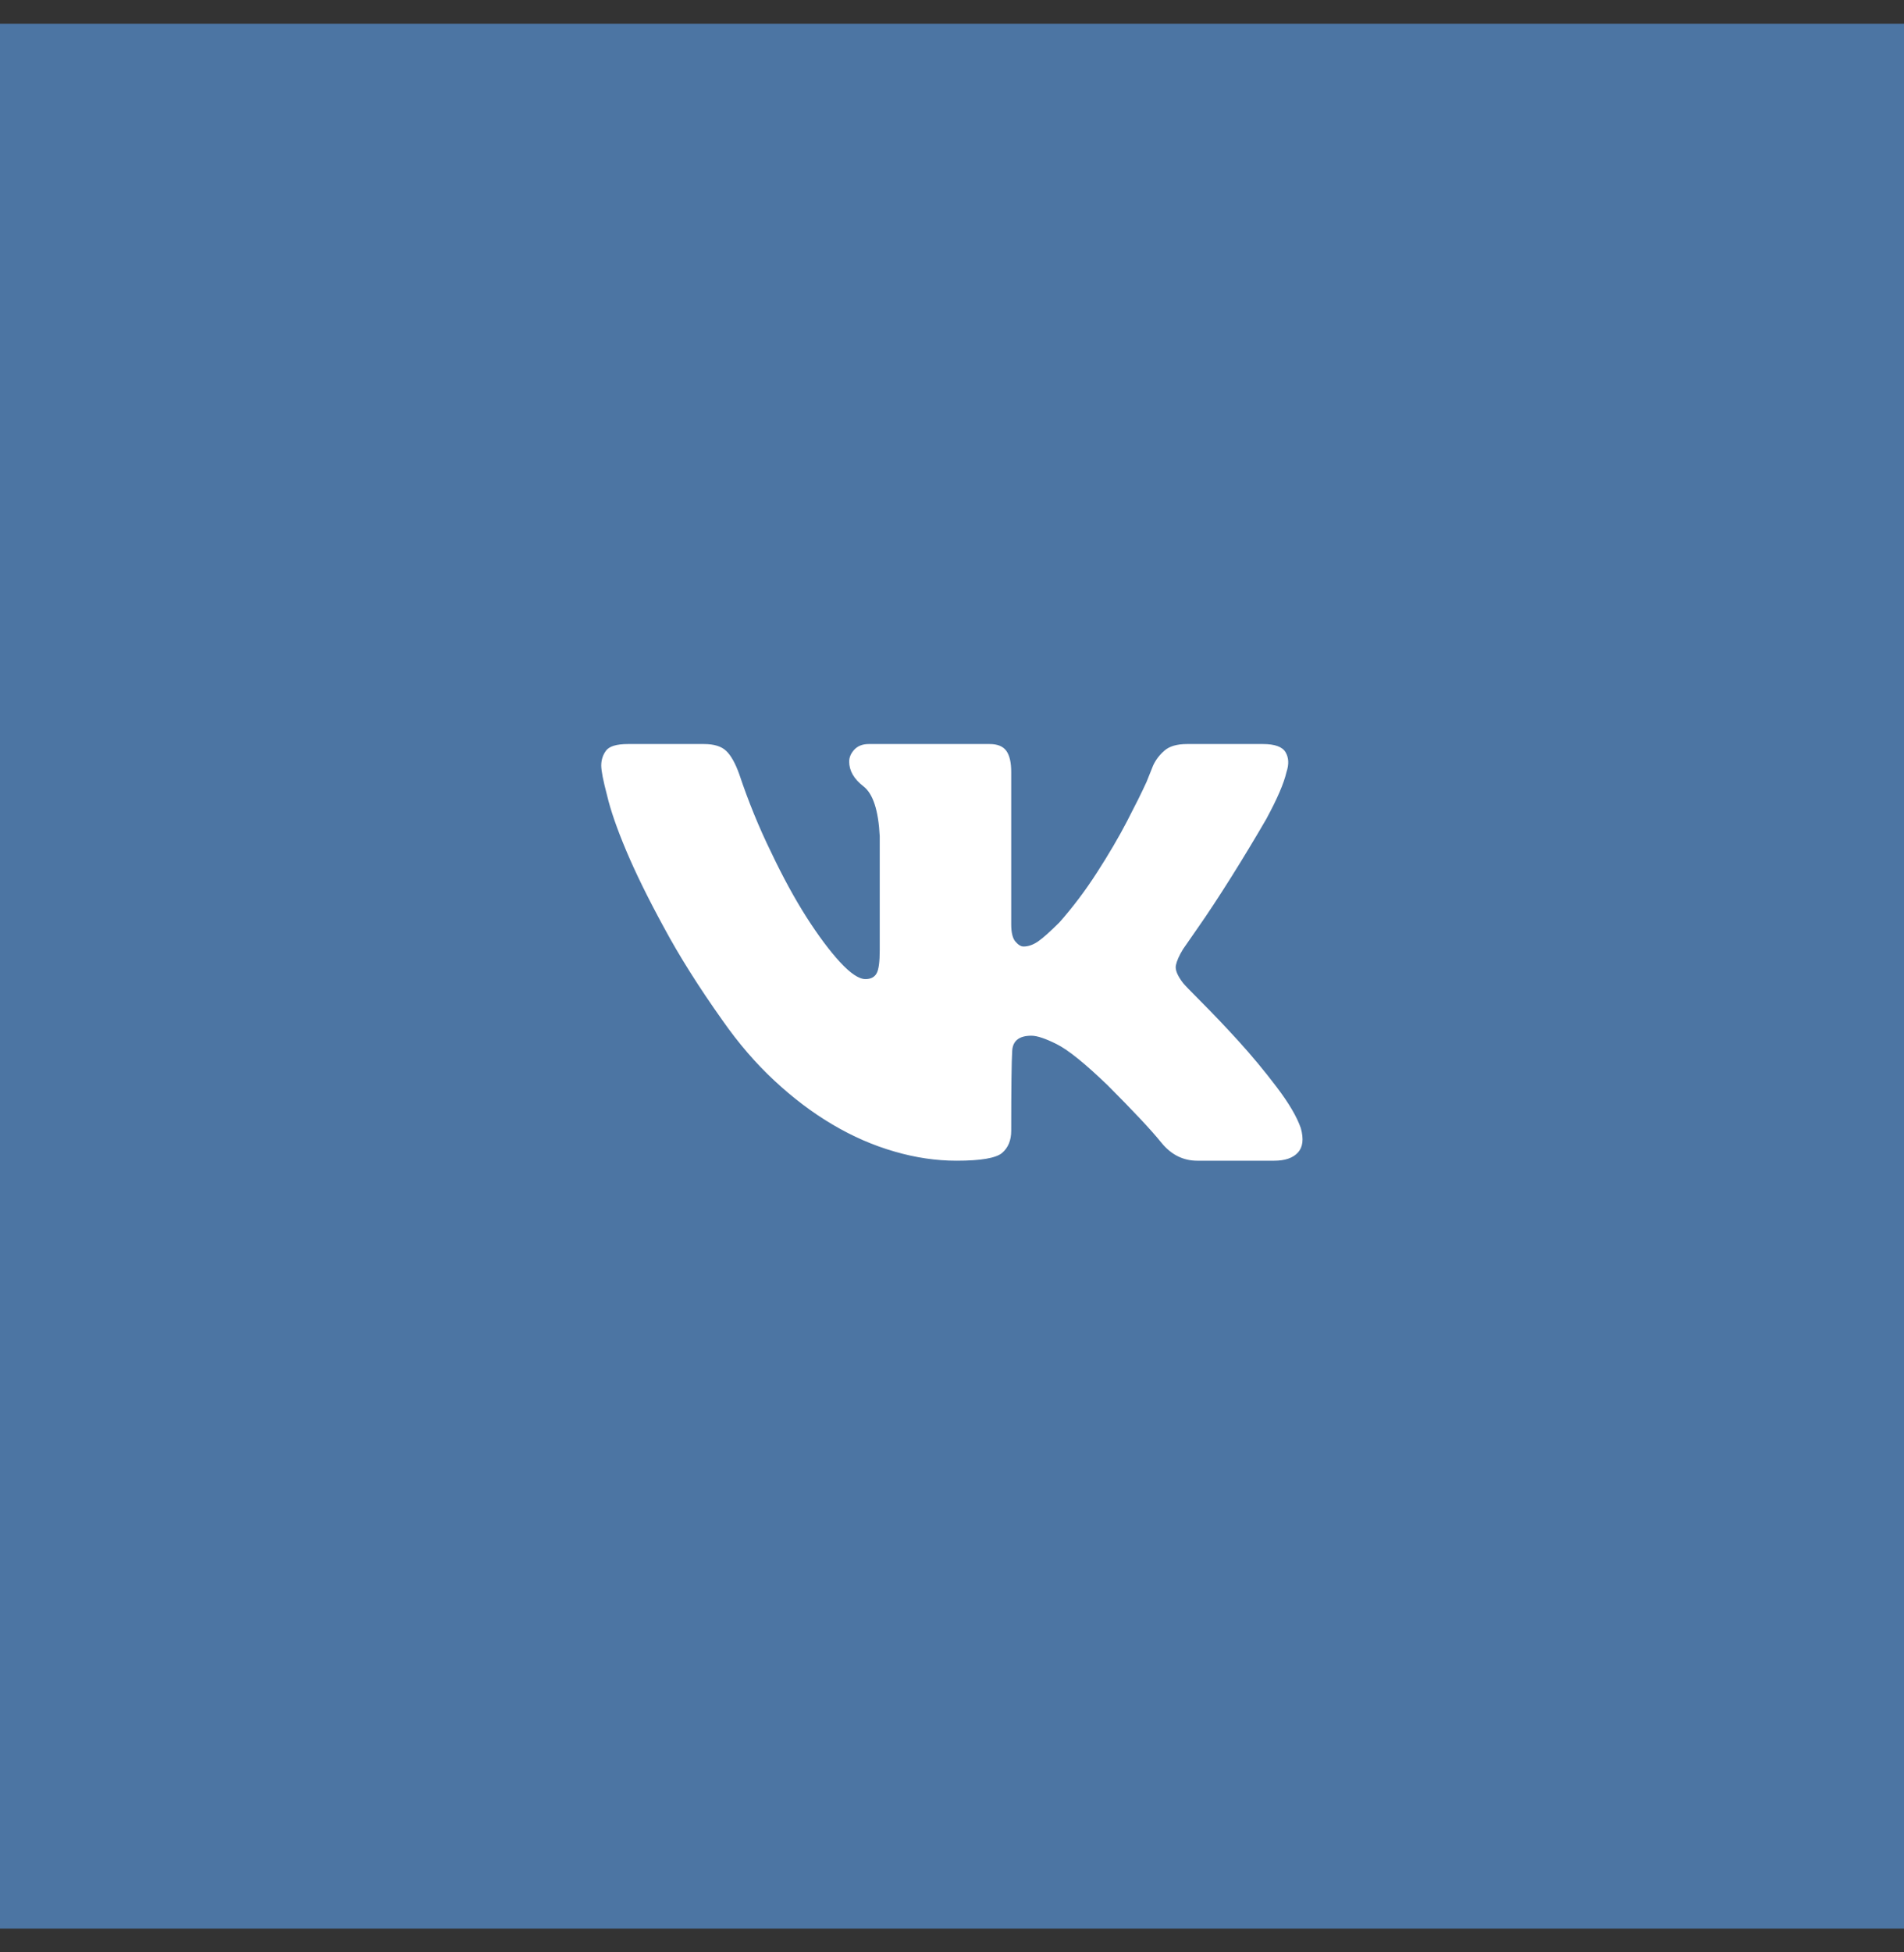 <svg width="40" height="41" viewBox="0 0 40 41" fill="none" xmlns="http://www.w3.org/2000/svg">
<rect x="0" y="0" width="40" height="41" fill="#333333" stroke="none"/>
<rect width="40" height="40" transform="translate(0 0.5)" fill="#4C75A3"/>
<path d="M27.027 16.213C27.082 16.049 27.075 15.91 27.007 15.796C26.939 15.682 26.781 15.625 26.535 15.625H24.936C24.726 15.625 24.569 15.671 24.464 15.762C24.359 15.853 24.279 15.958 24.225 16.076C24.225 16.076 24.179 16.19 24.088 16.418C23.988 16.637 23.851 16.912 23.678 17.245C23.505 17.578 23.295 17.936 23.049 18.318C22.803 18.701 22.538 19.052 22.256 19.371C22.064 19.562 21.916 19.695 21.811 19.768C21.707 19.84 21.604 19.877 21.504 19.877C21.449 19.877 21.392 19.843 21.333 19.774C21.274 19.706 21.244 19.585 21.244 19.412V16.213C21.244 16.012 21.21 15.864 21.142 15.769C21.073 15.673 20.957 15.625 20.793 15.625H18.25C18.122 15.625 18.022 15.664 17.949 15.741C17.876 15.819 17.84 15.903 17.84 15.994C17.84 16.186 17.94 16.359 18.141 16.514C18.341 16.669 18.455 17.02 18.482 17.566V19.945C18.482 20.201 18.46 20.367 18.414 20.444C18.369 20.522 18.291 20.561 18.182 20.561C18.045 20.561 17.867 20.442 17.648 20.205C17.43 19.968 17.195 19.654 16.944 19.262C16.694 18.87 16.445 18.414 16.199 17.895C15.944 17.375 15.721 16.828 15.529 16.254C15.447 16.026 15.356 15.864 15.256 15.769C15.156 15.673 15.001 15.625 14.791 15.625H13.191C12.954 15.625 12.802 15.671 12.733 15.762C12.665 15.853 12.631 15.958 12.631 16.076C12.631 16.186 12.672 16.395 12.754 16.705C12.827 17.015 12.961 17.402 13.157 17.867C13.353 18.332 13.615 18.865 13.943 19.467C14.271 20.078 14.682 20.729 15.174 21.422C15.511 21.905 15.876 22.329 16.268 22.693C16.66 23.058 17.067 23.366 17.491 23.616C17.915 23.867 18.35 24.056 18.797 24.184C19.234 24.311 19.667 24.375 20.096 24.375C20.606 24.375 20.925 24.32 21.053 24.211C21.18 24.102 21.244 23.947 21.244 23.746C21.244 22.835 21.251 22.274 21.265 22.064C21.278 21.855 21.413 21.75 21.668 21.75C21.787 21.75 21.964 21.809 22.201 21.928C22.438 22.046 22.794 22.333 23.268 22.789C23.814 23.336 24.19 23.737 24.395 23.992C24.601 24.247 24.854 24.375 25.154 24.375H26.768C26.995 24.375 27.162 24.318 27.267 24.204C27.371 24.09 27.392 23.919 27.328 23.691C27.246 23.454 27.078 23.167 26.822 22.83C26.567 22.493 26.298 22.169 26.016 21.859C25.733 21.549 25.473 21.276 25.236 21.039C25.009 20.811 24.881 20.679 24.854 20.643C24.735 20.488 24.685 20.365 24.703 20.273C24.721 20.182 24.771 20.068 24.854 19.932C24.854 19.932 24.958 19.781 25.168 19.48C25.378 19.18 25.61 18.826 25.865 18.421C26.12 18.015 26.366 17.607 26.604 17.197C26.831 16.778 26.973 16.45 27.027 16.213Z" fill="white"/>
</svg>
